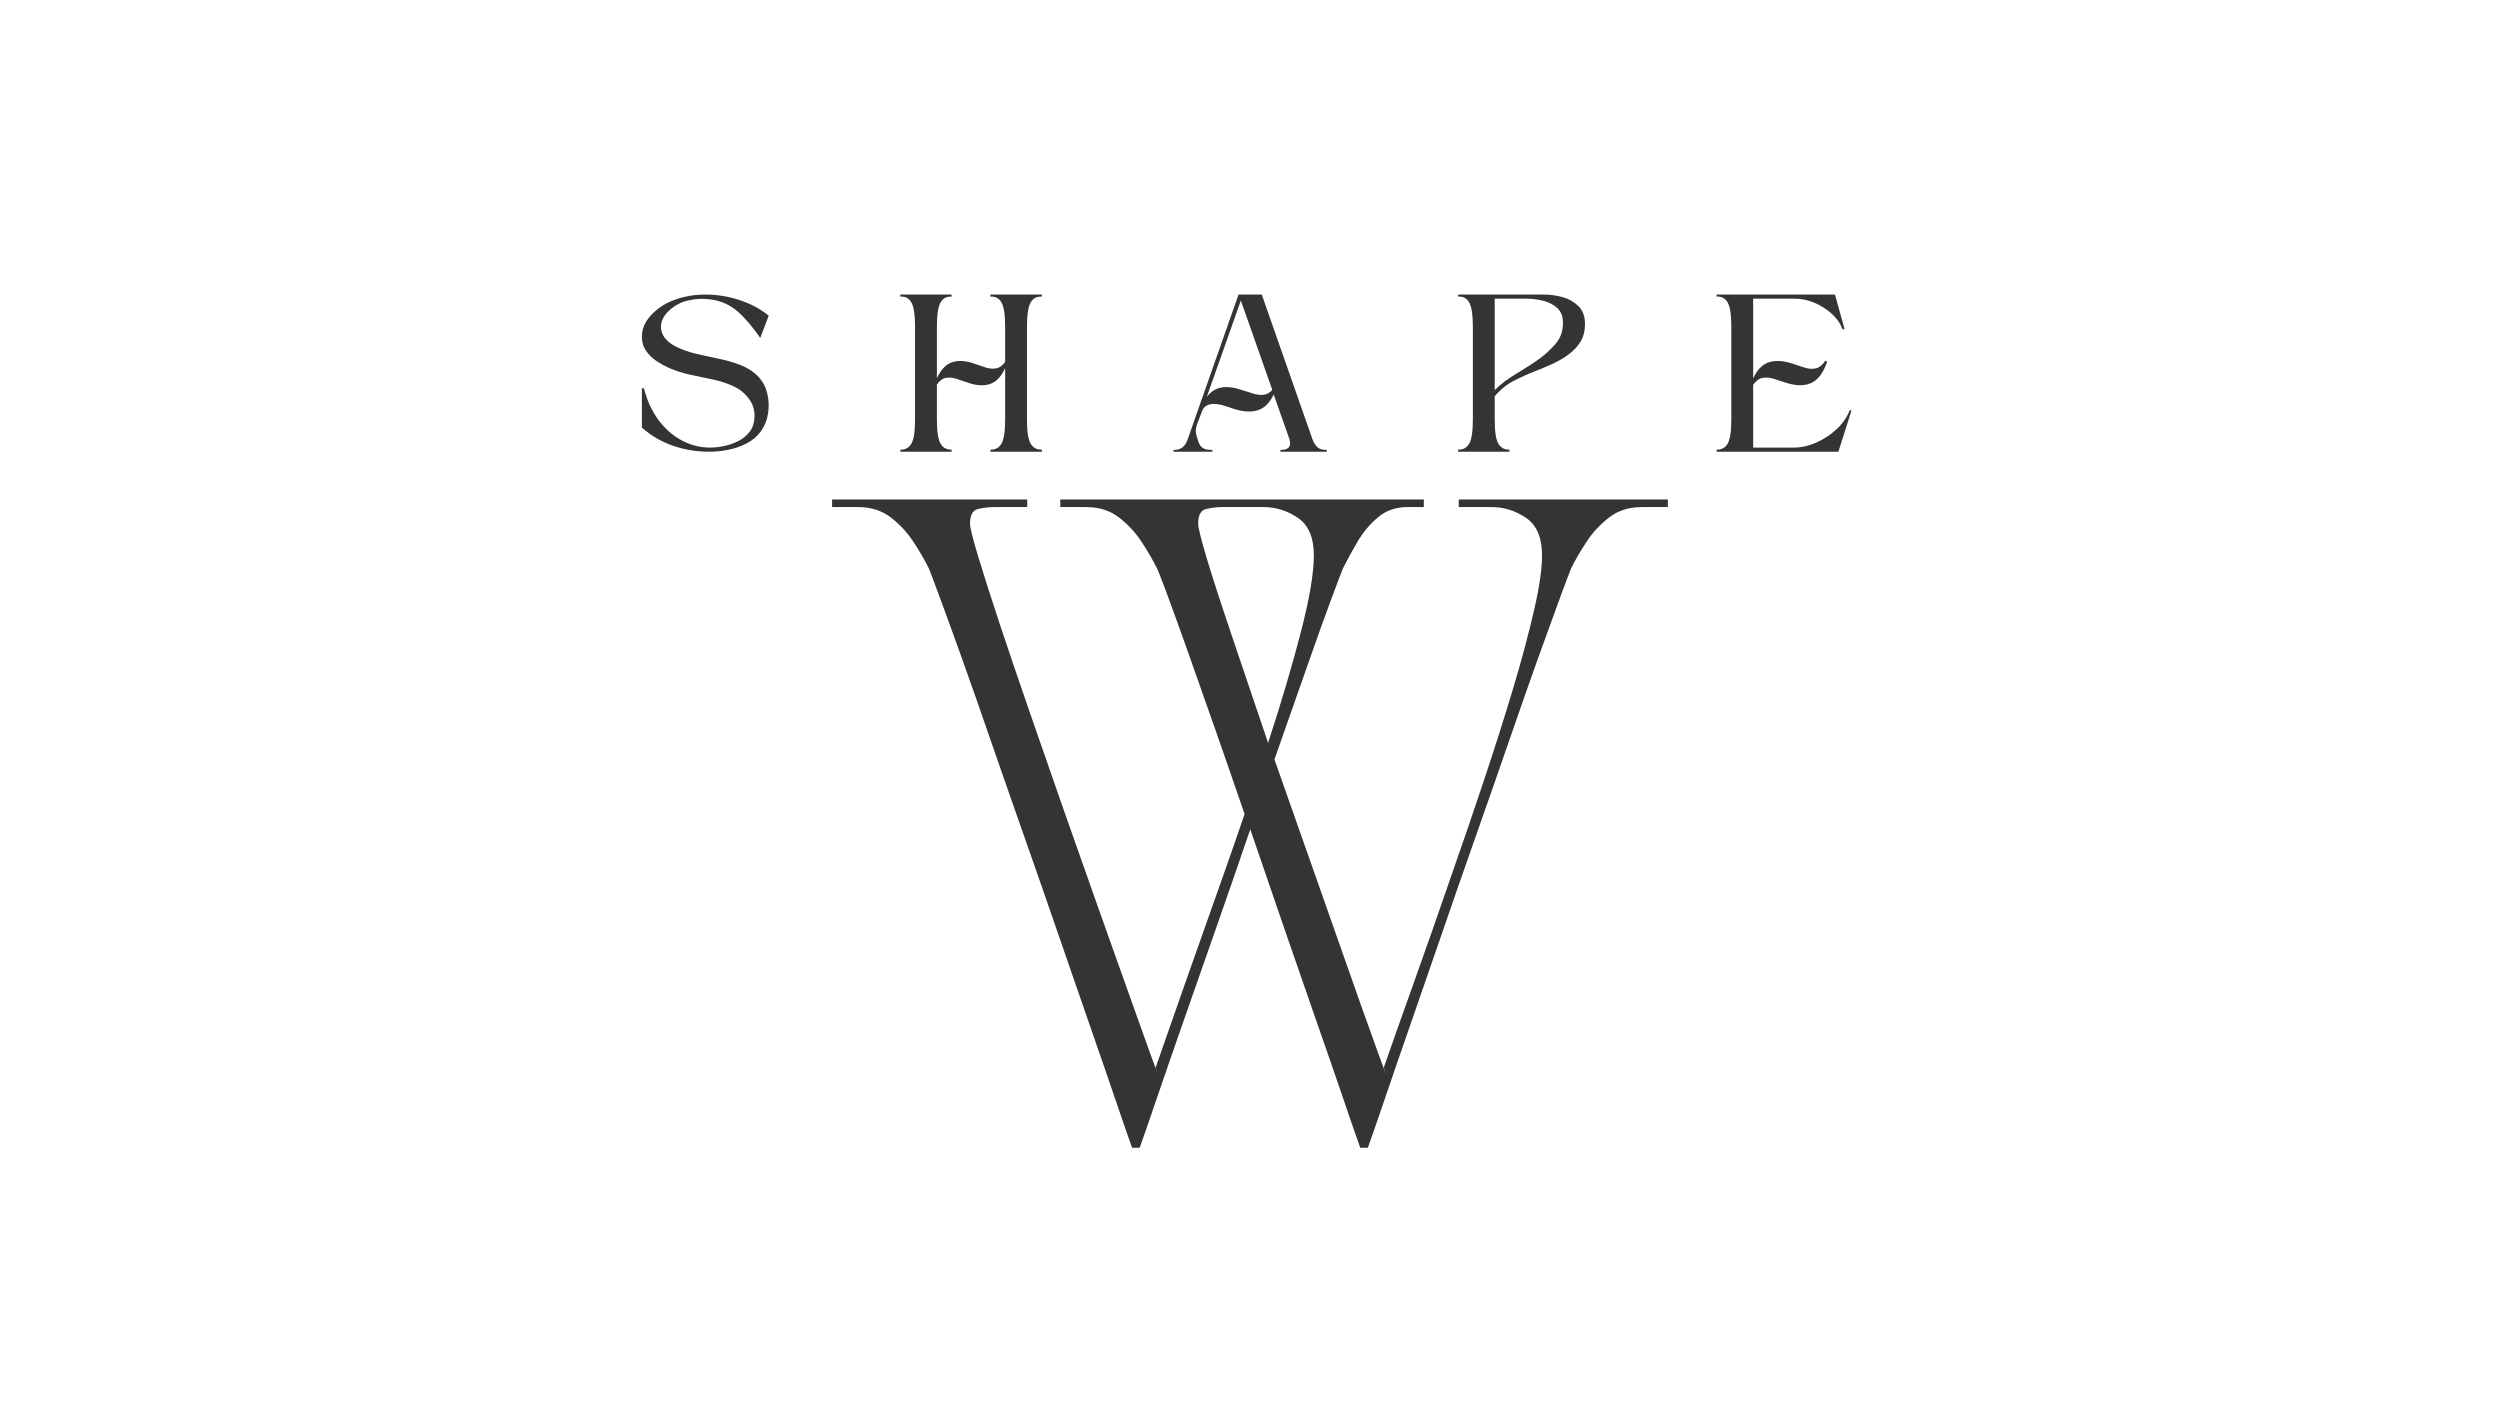 <svg version="1.0" preserveAspectRatio="xMidYMid meet" height="924" viewBox="0 0 1230 693" zoomAndPan="magnify" width="1640" xmlns:xlink="http://www.w3.org/1999/xlink" xmlns="http://www.w3.org/2000/svg"><defs><g></g></defs><g fill-opacity="1" fill="#343434"><g transform="translate(400.016, 558.426)"><g><path d="M 9.375 -308.938 L 9.375 -312.688 L 105.375 -312.688 L 105.375 -308.938 L 89.109 -308.938 C 86.398 -308.938 83.742 -308.625 81.141 -308 C 78.535 -307.375 77.234 -304.977 77.234 -300.812 C 77.234 -298.926 78.535 -293.656 81.141 -285 C 83.742 -276.352 87.234 -265.41 91.609 -252.172 C 95.992 -238.941 100.945 -224.352 106.469 -208.406 C 111.988 -192.457 117.664 -176.145 123.5 -159.469 C 129.344 -142.789 135.023 -126.688 140.547 -111.156 C 146.078 -95.625 151.031 -81.707 155.406 -69.406 C 159.781 -57.113 163.27 -47.367 165.875 -40.172 C 168.488 -32.984 169.797 -29.391 169.797 -29.391 L 168.531 -33.141 C 172.082 -43.359 176.828 -56.91 182.766 -73.797 C 188.703 -90.68 195.113 -108.816 202 -128.203 C 203.664 -132.992 205.383 -137.891 207.156 -142.891 C 208.926 -147.898 210.645 -152.906 212.312 -157.906 C 207.102 -173.125 202.047 -187.719 197.141 -201.688 C 192.242 -215.656 187.816 -228.211 183.859 -239.359 C 179.898 -250.516 176.617 -259.582 174.016 -266.562 C 171.41 -273.551 169.789 -277.672 169.156 -278.922 C 167.07 -283.086 164.52 -287.461 161.5 -292.047 C 158.477 -296.629 154.781 -300.586 150.406 -303.922 C 146.031 -307.266 140.711 -308.938 134.453 -308.938 L 121.641 -308.938 L 121.641 -312.688 L 300.5 -312.688 L 300.5 -308.938 L 292.359 -308.938 C 286.734 -308.938 281.938 -307.266 277.969 -303.922 C 274.008 -300.586 270.676 -296.629 267.969 -292.047 C 265.258 -287.461 262.863 -283.086 260.781 -278.922 C 260.156 -277.461 258.227 -272.406 255 -263.75 C 251.77 -255.102 247.754 -243.898 242.953 -230.141 C 238.16 -216.379 232.848 -201.266 227.016 -184.797 C 232.223 -169.992 237.43 -155.191 242.641 -140.391 C 247.859 -125.598 252.812 -111.531 257.5 -98.188 C 262.188 -84.844 266.352 -73.008 270 -62.688 C 273.656 -52.375 276.578 -44.242 278.766 -38.297 C 280.953 -32.359 282.047 -29.391 282.047 -29.391 L 280.797 -33.141 C 284.336 -43.359 289.129 -56.91 295.172 -73.797 C 301.223 -90.68 307.582 -108.816 314.25 -128.203 C 319.664 -143.629 324.977 -159.16 330.188 -174.797 C 335.406 -190.43 340.148 -205.383 344.422 -219.656 C 348.691 -233.938 352.129 -246.758 354.734 -258.125 C 357.348 -269.488 358.656 -278.504 358.656 -285.172 C 358.656 -293.922 356.047 -300.066 350.828 -303.609 C 345.617 -307.16 339.992 -308.938 333.953 -308.938 L 317.688 -308.938 L 317.688 -312.688 L 420.562 -312.688 L 420.562 -308.938 L 407.75 -308.938 C 401.488 -308.938 396.172 -307.266 391.797 -303.922 C 387.422 -300.586 383.719 -296.629 380.688 -292.047 C 377.664 -287.461 375.113 -283.086 373.031 -278.922 C 372.406 -277.461 370.688 -272.926 367.875 -265.312 C 365.062 -257.707 361.461 -247.805 357.078 -235.609 C 352.703 -223.41 347.91 -209.754 342.703 -194.641 C 337.492 -179.535 332.02 -163.852 326.281 -147.594 C 320.551 -131.332 314.926 -115.176 309.406 -99.125 C 303.883 -83.07 298.672 -68.008 293.766 -53.938 C 288.867 -39.863 284.648 -27.613 281.109 -17.188 C 277.566 -6.77 274.852 1.039 272.969 6.25 L 269.219 6.25 C 267.344 1.039 264.582 -6.926 260.938 -17.656 C 257.289 -28.395 252.961 -40.906 247.953 -55.188 C 242.953 -69.469 237.641 -84.789 232.016 -101.156 C 226.391 -117.52 220.758 -133.938 215.125 -150.406 C 209.5 -133.938 203.816 -117.52 198.078 -101.156 C 192.348 -84.789 186.984 -69.469 181.984 -55.188 C 176.984 -40.906 172.656 -28.395 169 -17.656 C 165.352 -6.926 162.594 1.039 160.719 6.25 L 156.969 6.25 C 155.094 1.039 152.383 -6.77 148.844 -17.188 C 145.301 -27.613 141.078 -39.863 136.172 -53.938 C 131.273 -68.008 126.062 -83.07 120.531 -99.125 C 115.008 -115.176 109.383 -131.332 103.656 -147.594 C 97.926 -163.852 92.453 -179.535 87.234 -194.641 C 82.023 -209.754 77.234 -223.41 72.859 -235.609 C 68.484 -247.805 64.883 -257.707 62.062 -265.312 C 59.25 -272.926 57.531 -277.461 56.906 -278.922 C 54.82 -283.086 52.27 -287.461 49.25 -292.047 C 46.227 -296.629 42.523 -300.586 38.141 -303.922 C 33.766 -307.266 28.453 -308.938 22.203 -308.938 Z M 201.375 -308.938 C 198.664 -308.938 196.004 -308.625 193.391 -308 C 190.785 -307.375 189.484 -304.977 189.484 -300.812 C 189.484 -298.719 191.047 -292.508 194.172 -282.188 C 197.305 -271.875 201.531 -258.898 206.844 -243.266 C 212.156 -227.629 217.836 -210.848 223.891 -192.922 C 230.348 -212.734 235.711 -230.867 239.984 -247.328 C 244.254 -263.797 246.391 -276.41 246.391 -285.172 C 246.391 -293.922 243.785 -300.066 238.578 -303.609 C 233.367 -307.16 227.742 -308.938 221.703 -308.938 Z M 201.375 -308.938"></path></g></g></g><g fill-opacity="1" fill="#343434"><g transform="translate(315.805, 222.242)"><g><path d="M 1.016 -31.203 C 2.453 -25.398 4.77 -20.289 7.969 -15.875 C 11.176 -11.469 15.004 -8.055 19.453 -5.641 C 23.898 -3.234 28.609 -2.031 33.578 -2.031 C 35.766 -2.031 38.102 -2.297 40.594 -2.828 C 43.082 -3.359 45.414 -4.188 47.594 -5.312 C 49.781 -6.445 51.609 -7.973 53.078 -9.891 C 54.547 -11.816 55.32 -14.211 55.406 -17.078 C 55.551 -20.461 54.602 -23.492 52.562 -26.172 C 50.531 -28.848 48.082 -30.828 45.219 -32.109 C 42.051 -33.617 38.66 -34.75 35.047 -35.5 C 31.43 -36.25 27.773 -37.02 24.078 -37.812 C 20.391 -38.602 16.848 -39.719 13.453 -41.156 C 11.422 -42.062 9.367 -43.191 7.297 -44.547 C 5.223 -45.898 3.488 -47.578 2.094 -49.578 C 0.695 -51.578 0 -53.895 0 -56.531 C 0 -59.164 0.641 -61.555 1.922 -63.703 C 3.203 -65.859 4.82 -67.742 6.781 -69.359 C 8.738 -70.984 10.695 -72.285 12.656 -73.266 C 15.445 -74.617 18.406 -75.633 21.531 -76.312 C 24.664 -76.988 27.852 -77.328 31.094 -77.328 C 36.895 -77.328 42.547 -76.422 48.047 -74.609 C 53.555 -72.805 58.344 -70.25 62.406 -66.938 L 58.234 -55.969 C 54.461 -61.469 50.766 -65.801 47.141 -68.969 C 43.523 -72.133 39.27 -74.094 34.375 -74.844 C 30.602 -75.445 26.773 -75.316 22.891 -74.453 C 19.016 -73.586 15.645 -71.723 12.781 -68.859 C 9.988 -65.922 8.91 -62.883 9.547 -59.75 C 10.191 -56.625 12.473 -54.004 16.391 -51.891 C 19.484 -50.305 22.875 -49.082 26.562 -48.219 C 30.258 -47.352 34.031 -46.523 37.875 -45.734 C 41.719 -44.941 45.332 -43.883 48.719 -42.562 C 52.113 -41.25 55.02 -39.312 57.438 -36.75 C 59.539 -34.488 60.969 -31.754 61.719 -28.547 C 62.477 -25.348 62.594 -22.086 62.062 -18.766 C 61.539 -15.453 60.375 -12.551 58.562 -10.062 C 56.758 -7.57 54.441 -5.594 51.609 -4.125 C 48.785 -2.656 45.77 -1.598 42.562 -0.953 C 39.363 -0.316 36.18 0 33.016 0 C 26.836 0 20.922 -0.977 15.266 -2.938 C 9.609 -4.895 4.52 -7.875 0 -11.875 L 0 -31.203 Z M 1.016 -31.203"></path></g></g></g><g fill-opacity="1" fill="#343434"><g transform="translate(442.969, 222.242)"><g><path d="M 25.219 -77.328 L 25.219 -76.312 C 22.801 -76.469 20.988 -75.508 19.781 -73.438 C 18.582 -71.363 17.984 -67.312 17.984 -61.281 L 17.984 -36.188 C 19.941 -40.406 22.445 -43.02 25.5 -44.031 C 28.551 -45.051 32.223 -44.805 36.516 -43.297 C 38.254 -42.691 40.023 -42.086 41.828 -41.484 C 43.641 -40.891 45.375 -40.723 47.031 -40.984 C 48.688 -41.242 50.195 -42.316 51.562 -44.203 L 51.562 -61.281 C 51.562 -67.312 50.957 -71.363 49.75 -73.438 C 48.539 -75.508 46.734 -76.469 44.328 -76.312 L 44.328 -77.328 L 69.641 -77.328 L 69.641 -76.312 C 67.16 -76.469 65.316 -75.508 64.109 -73.438 C 62.898 -71.363 62.297 -67.312 62.297 -61.281 L 62.297 -15.938 C 62.297 -9.988 62.898 -5.992 64.109 -3.953 C 65.316 -1.922 67.16 -0.941 69.641 -1.016 L 69.641 0 L 44.328 0 L 44.328 -1.016 C 46.734 -0.941 48.539 -1.922 49.75 -3.953 C 50.957 -5.992 51.562 -9.988 51.562 -15.938 L 51.562 -41.156 C 49.676 -36.938 47.188 -34.316 44.094 -33.297 C 41 -32.273 37.305 -32.52 33.016 -34.031 C 31.273 -34.633 29.5 -35.238 27.688 -35.844 C 25.883 -36.445 24.156 -36.613 22.5 -36.344 C 20.844 -36.082 19.336 -34.973 17.984 -33.016 L 17.984 -15.938 C 17.984 -9.988 18.582 -5.992 19.781 -3.953 C 20.988 -1.922 22.801 -0.941 25.219 -1.016 L 25.219 0 L 0 0 L 0 -1.016 C 2.414 -0.941 4.223 -1.922 5.422 -3.953 C 6.629 -5.992 7.234 -9.988 7.234 -15.938 L 7.234 -61.281 C 7.234 -67.312 6.629 -71.363 5.422 -73.438 C 4.223 -75.508 2.414 -76.469 0 -76.312 L 0 -77.328 Z M 25.219 -77.328"></path></g></g></g><g fill-opacity="1" fill="#343434"><g transform="translate(577.365, 222.242)"><g><path d="M 43.422 -77.328 L 68.297 -6.328 C 68.891 -4.598 69.711 -3.242 70.766 -2.266 C 71.828 -1.285 73.375 -0.832 75.406 -0.906 L 75.406 0 L 52.578 0 L 52.578 -0.906 C 54.535 -0.832 55.91 -1.242 56.703 -2.141 C 57.492 -3.047 57.586 -4.441 56.984 -6.328 L 49.297 -28.156 C 47.336 -24.008 44.734 -21.426 41.484 -20.406 C 38.242 -19.383 34.363 -19.594 29.844 -21.031 C 28.719 -21.406 27.379 -21.852 25.828 -22.375 C 24.285 -22.906 22.703 -23.266 21.078 -23.453 C 19.461 -23.648 17.992 -23.461 16.672 -22.891 C 15.359 -22.328 14.398 -21.141 13.797 -19.328 L 11.422 -13 C 11.117 -12.02 10.969 -11.098 10.969 -10.234 C 10.969 -9.367 11.117 -8.445 11.422 -7.469 C 11.566 -7.082 11.711 -6.664 11.859 -6.219 C 12.016 -5.77 12.129 -5.352 12.203 -4.969 C 12.805 -3.312 13.656 -2.203 14.75 -1.641 C 15.844 -1.078 17.297 -0.832 19.109 -0.906 L 19.109 0 C 16.316 0 13.094 0 9.438 0 C 5.781 0 2.633 0 0 0 L 0 -0.906 C 1.812 -0.832 3.281 -1.242 4.406 -2.141 C 5.539 -3.047 6.367 -4.289 6.891 -5.875 L 32 -77.328 Z M 48.609 -30.406 L 33.125 -74.391 L 16.391 -27.016 C 18.348 -29.578 20.758 -31.102 23.625 -31.594 C 26.488 -32.082 29.77 -31.688 33.469 -30.406 C 35.195 -29.883 36.969 -29.32 38.781 -28.719 C 40.594 -28.113 42.344 -27.867 44.031 -27.984 C 45.727 -28.098 47.254 -28.906 48.609 -30.406 Z M 48.609 -30.406"></path></g></g></g><g fill-opacity="1" fill="#343434"><g transform="translate(717.411, 222.242)"><g><path d="M 17.984 -15.938 C 17.984 -9.988 18.582 -5.992 19.781 -3.953 C 20.988 -1.922 22.801 -0.941 25.219 -1.016 L 25.219 0 L 0 0 L 0 -1.016 C 2.414 -0.941 4.223 -1.922 5.422 -3.953 C 6.629 -5.992 7.234 -9.988 7.234 -15.938 L 7.234 -61.281 C 7.234 -67.312 6.629 -71.363 5.422 -73.438 C 4.223 -75.508 2.414 -76.469 0 -76.312 L 0 -77.328 L 42.172 -77.328 C 45.266 -77.328 48.352 -76.895 51.438 -76.031 C 54.531 -75.164 57.129 -73.676 59.234 -71.562 C 61.348 -69.457 62.406 -66.555 62.406 -62.859 C 62.406 -59.473 61.672 -56.57 60.203 -54.156 C 58.734 -51.738 56.789 -49.645 54.375 -47.875 C 51.969 -46.102 49.367 -44.578 46.578 -43.297 C 43.785 -42.016 41.035 -40.848 38.328 -39.797 C 34.629 -38.367 31.008 -36.75 27.469 -34.938 C 23.926 -33.125 20.766 -30.562 17.984 -27.25 Z M 17.984 -75.297 L 17.984 -30.297 C 20.922 -33.234 24.461 -35.926 28.609 -38.375 C 32.754 -40.832 36.672 -43.379 40.359 -46.016 C 43.297 -48.203 45.895 -50.648 48.156 -53.359 C 50.426 -56.078 51.562 -59.395 51.562 -63.312 C 51.562 -66.551 50.617 -69.02 48.734 -70.719 C 46.848 -72.414 44.531 -73.602 41.781 -74.281 C 39.031 -74.957 36.332 -75.297 33.688 -75.297 Z M 17.984 -75.297"></path></g></g></g><g fill-opacity="1" fill="#343434"><g transform="translate(844.575, 222.242)"><g><path d="M 0 0 L 0 -1.016 C 2.414 -0.941 4.223 -1.922 5.422 -3.953 C 6.629 -5.992 7.234 -9.988 7.234 -15.938 L 7.234 -61.281 C 7.234 -67.312 6.629 -71.363 5.422 -73.438 C 4.223 -75.508 2.414 -76.469 0 -76.312 L 0 -77.328 L 58.234 -77.328 L 62.969 -60.266 L 61.953 -60.266 C 60.828 -63.203 58.984 -65.801 56.422 -68.062 C 53.859 -70.32 51.008 -72.094 47.875 -73.375 C 44.75 -74.656 41.641 -75.297 38.547 -75.297 L 17.984 -75.297 L 17.984 -36.062 C 19.941 -40.363 22.539 -43.02 25.781 -44.031 C 29.02 -45.051 32.898 -44.805 37.422 -43.297 C 39.305 -42.691 41.207 -42.066 43.125 -41.422 C 45.051 -40.785 46.898 -40.641 48.672 -40.984 C 50.441 -41.328 52.047 -42.586 53.484 -44.766 L 54.391 -44.328 C 52.504 -38.742 49.844 -35.219 46.406 -33.75 C 42.977 -32.281 38.781 -32.375 33.812 -34.031 C 32 -34.633 30.129 -35.238 28.203 -35.844 C 26.285 -36.445 24.457 -36.613 22.719 -36.344 C 20.988 -36.082 19.41 -34.938 17.984 -32.906 L 17.984 -2.031 L 37.875 -2.031 C 41.57 -2.031 45.266 -2.836 48.953 -4.453 C 52.648 -6.078 55.984 -8.266 58.953 -11.016 C 61.93 -13.773 64.102 -16.883 65.469 -20.344 L 66.375 -20.344 L 59.922 0 Z M 0 0"></path></g></g></g></svg>